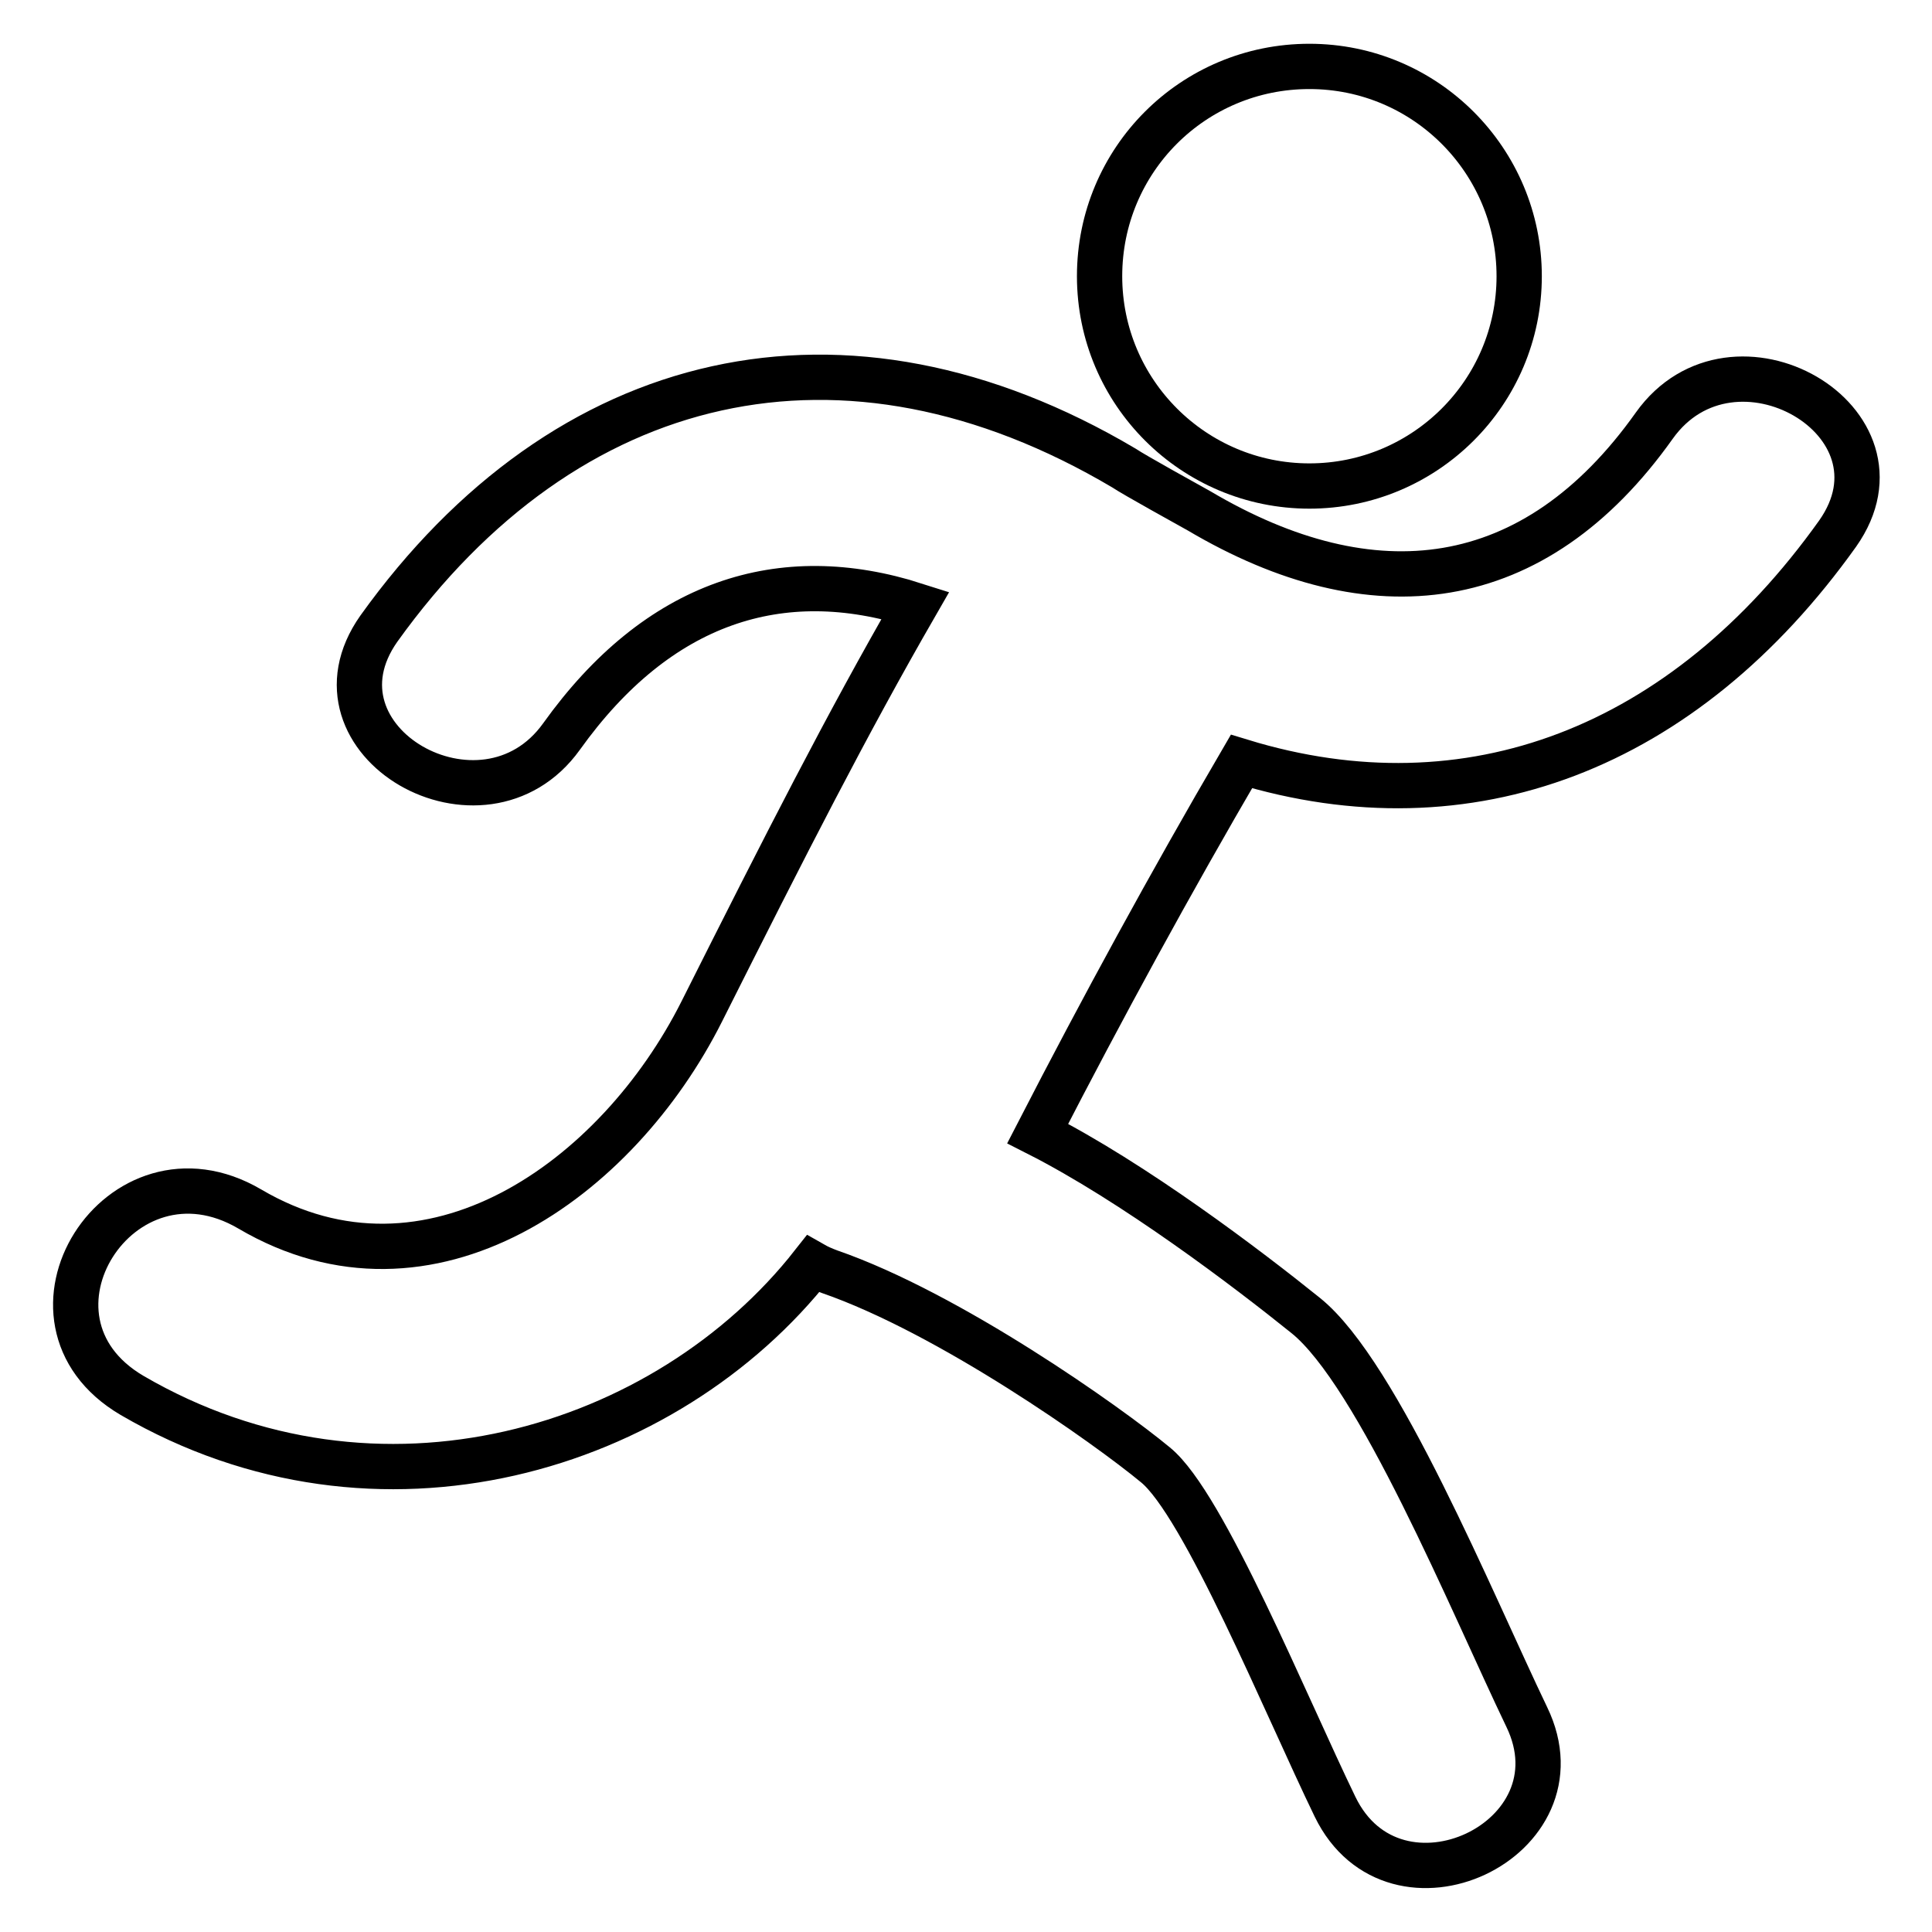 <?xml version="1.0" encoding="utf-8"?>
<!-- Svg Vector Icons : http://www.onlinewebfonts.com/icon -->
<!DOCTYPE svg PUBLIC "-//W3C//DTD SVG 1.1//EN" "http://www.w3.org/Graphics/SVG/1.1/DTD/svg11.dtd">
<svg version="1.1" xmlns="http://www.w3.org/2000/svg" xmlns:xlink="http://www.w3.org/1999/xlink" x="0px" y="0px" viewBox="0 0 256 256" enable-background="new 0 0 256 256" xml:space="preserve">
<g><g><path stroke-width="6" fill-opacity="0" stroke="#000000"  d="M150.7,76.4"/><path stroke-width="6" fill-opacity="0" stroke="#000000"  d="M185.5,70.3"/><path stroke-width="6" fill-opacity="0" stroke="#000000"  d="M173.5,64.4c15.3,0,27.8-12.4,27.8-27.8c0-15.3-12.4-27.8-27.8-27.8s-27.8,12.4-27.8,27.8C145.7,52,158.2,64.4,173.5,64.4L173.5,64.4z"/><path stroke-width="6" fill-opacity="0" stroke="#000000"  d="M173.5,64.4"/><path stroke-width="6" fill-opacity="0" stroke="#000000"  d="M219.2,56.4c-15.9,22.4-37.3,24.9-60.3,11.3c-1.6-0.9-8.5-4.7-10-5.7c-37-21.9-73.9-13.3-98.7,21.3C39.7,98.2,64,112.1,74.4,97.6c12.8-17.9,29.1-23.1,46.9-17.4C112.2,96,104.2,111.7,93,134c-11.2,22.3-36.1,40.2-59.9,26.2c-17.2-10.1-32.8,14.6-15.6,24.7c32.6,19,70.8,7.3,90.2-17.4c0.7,0.4,1.4,0.7,2.2,1c15.9,5.5,36.8,20.3,43.2,25.6c6.4,5.2,17.3,31.9,23.8,45.3c7.9,16.3,33.3,4.4,25.4-11.9c-7.3-15.2-19.7-45.5-29.3-53.2c-7.7-6.2-22.7-17.6-35.5-24.1c8.6-16.7,17.6-33.2,27-49.3c30.1,9.2,58.6-1.6,79-30.2C254,55.8,229.6,41.8,219.2,56.4L219.2,56.4z"/><path stroke-width="6" fill-opacity="0" stroke="#000000"  d="M219.2,56.4"/></g></g>
</svg>